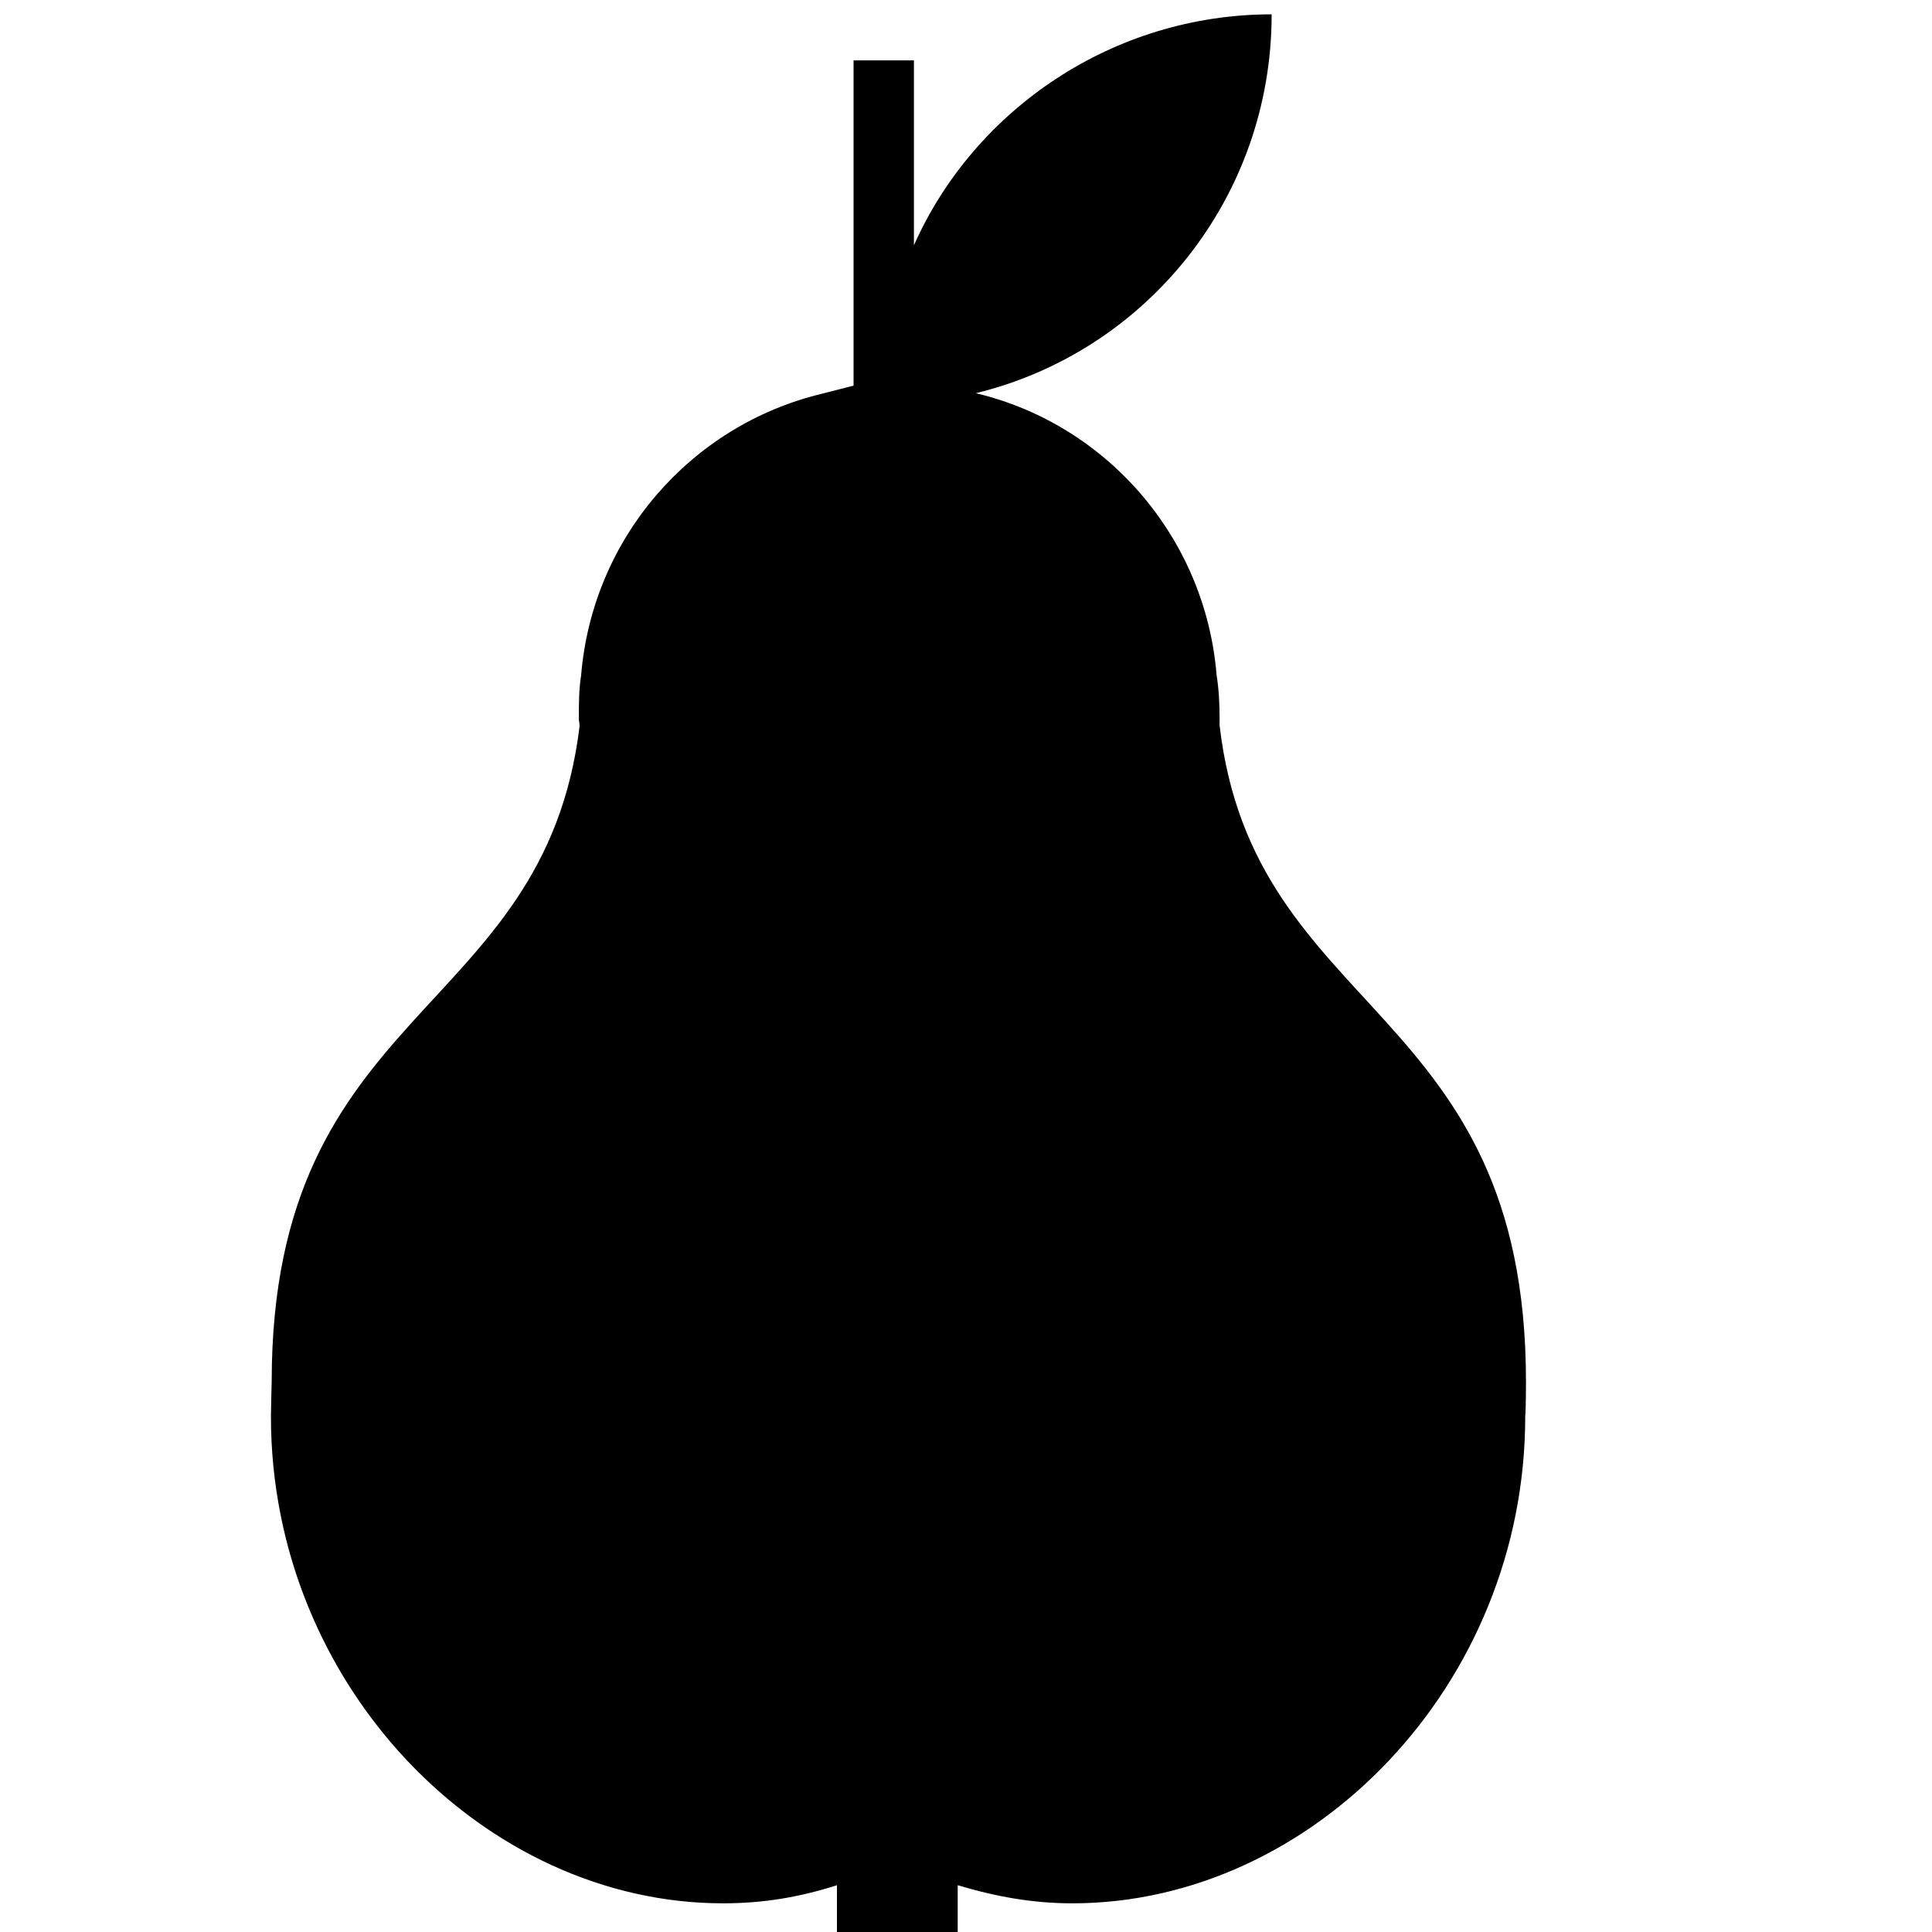 <?xml version="1.0" encoding="utf-8"?>

<svg fill="#000000" height="800px" width="800px" version="1.2" baseProfile="tiny" id="Layer_1" xmlns="http://www.w3.org/2000/svg" xmlns:xlink="http://www.w3.org/1999/xlink"
	  viewBox="0 0 256 256" xml:space="preserve">
<path id="XMLID_31_" d="M202.2,183.1c0-50.2-36.1-48.2-40.6-87c0-0.3,0-0.7,0-1c0-1.9-0.1-3.8-0.4-5.7
	c-1.5-18.2-14.6-33.2-31.9-37.3c22.6-5.5,39.2-25.9,39.2-50.2c-21,0-39.4,12.6-47.4,30.6V8h-8v43.1l-4.3,1.1
	c-17.3,4.2-30.3,19.1-31.8,37.3c-0.3,1.9-0.3,3.8-0.3,5.7c0,0.3,0.1,0.7,0.1,1C72.1,135,36,133,36,183.1c0,0-0.1,3.6-0.1,4.6
	c0,35.6,28.2,64.5,59.9,64.5c5.3,0,10.1-0.8,15.1-2.4v6.2h8h8v-6.2c5,1.5,9.9,2.4,15.2,2.4c31.8,0,60-28.9,60-64.5
	C202.2,186.7,202.2,183.1,202.2,183.1z"/>
</svg>